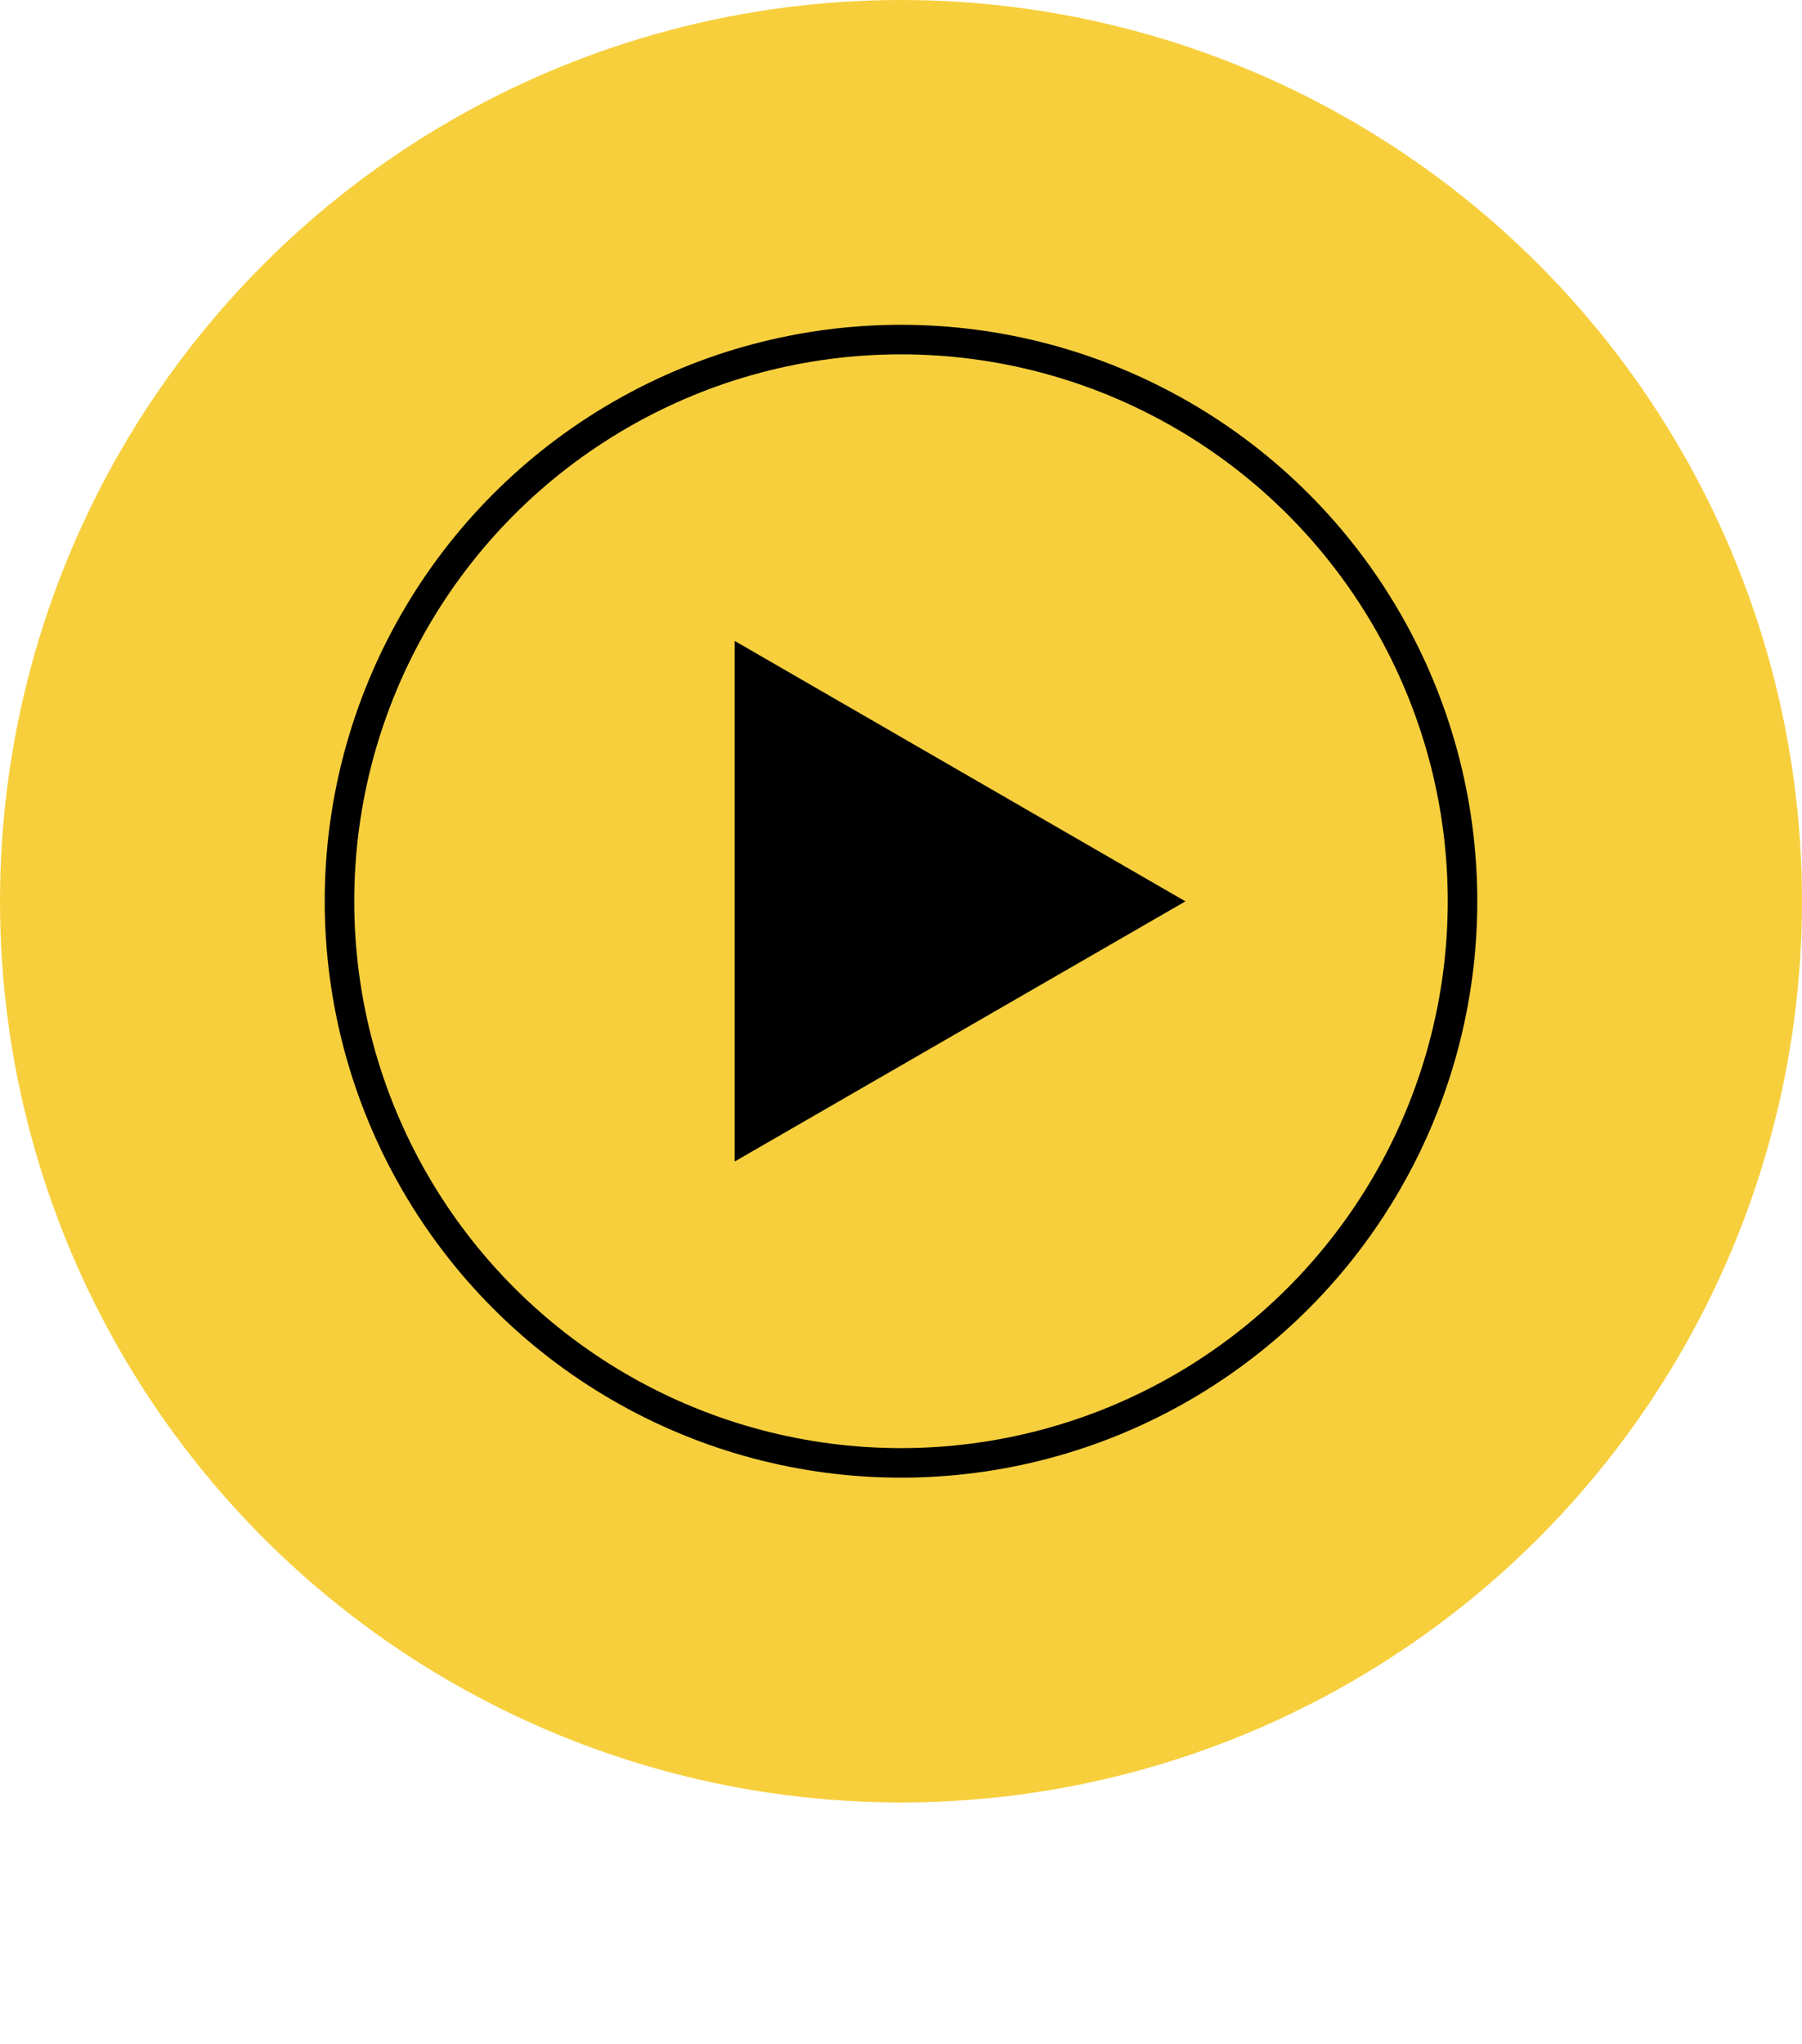 <?xml version="1.0" encoding="UTF-8"?><svg xmlns="http://www.w3.org/2000/svg" width="61" height="69.162" viewBox="0 0 61 69.162"><defs><style>.i{fill:#f7cf3d;}.j{fill:none;stroke:#000;stroke-miterlimit:10;}</style></defs><g id="a"><g id="b"><g id="c"><g id="d"><g id="e"><circle id="f" class="i" cx="30.5" cy="30.5" r="30.5"/></g></g></g></g></g><g id="g"/><g id="h"><g><path d="M24.871,39.309V21.691l15.257,8.813-15.257,8.804Z"/><circle class="j" cx="30.5" cy="30.5" r="19.008"/></g></g></svg>